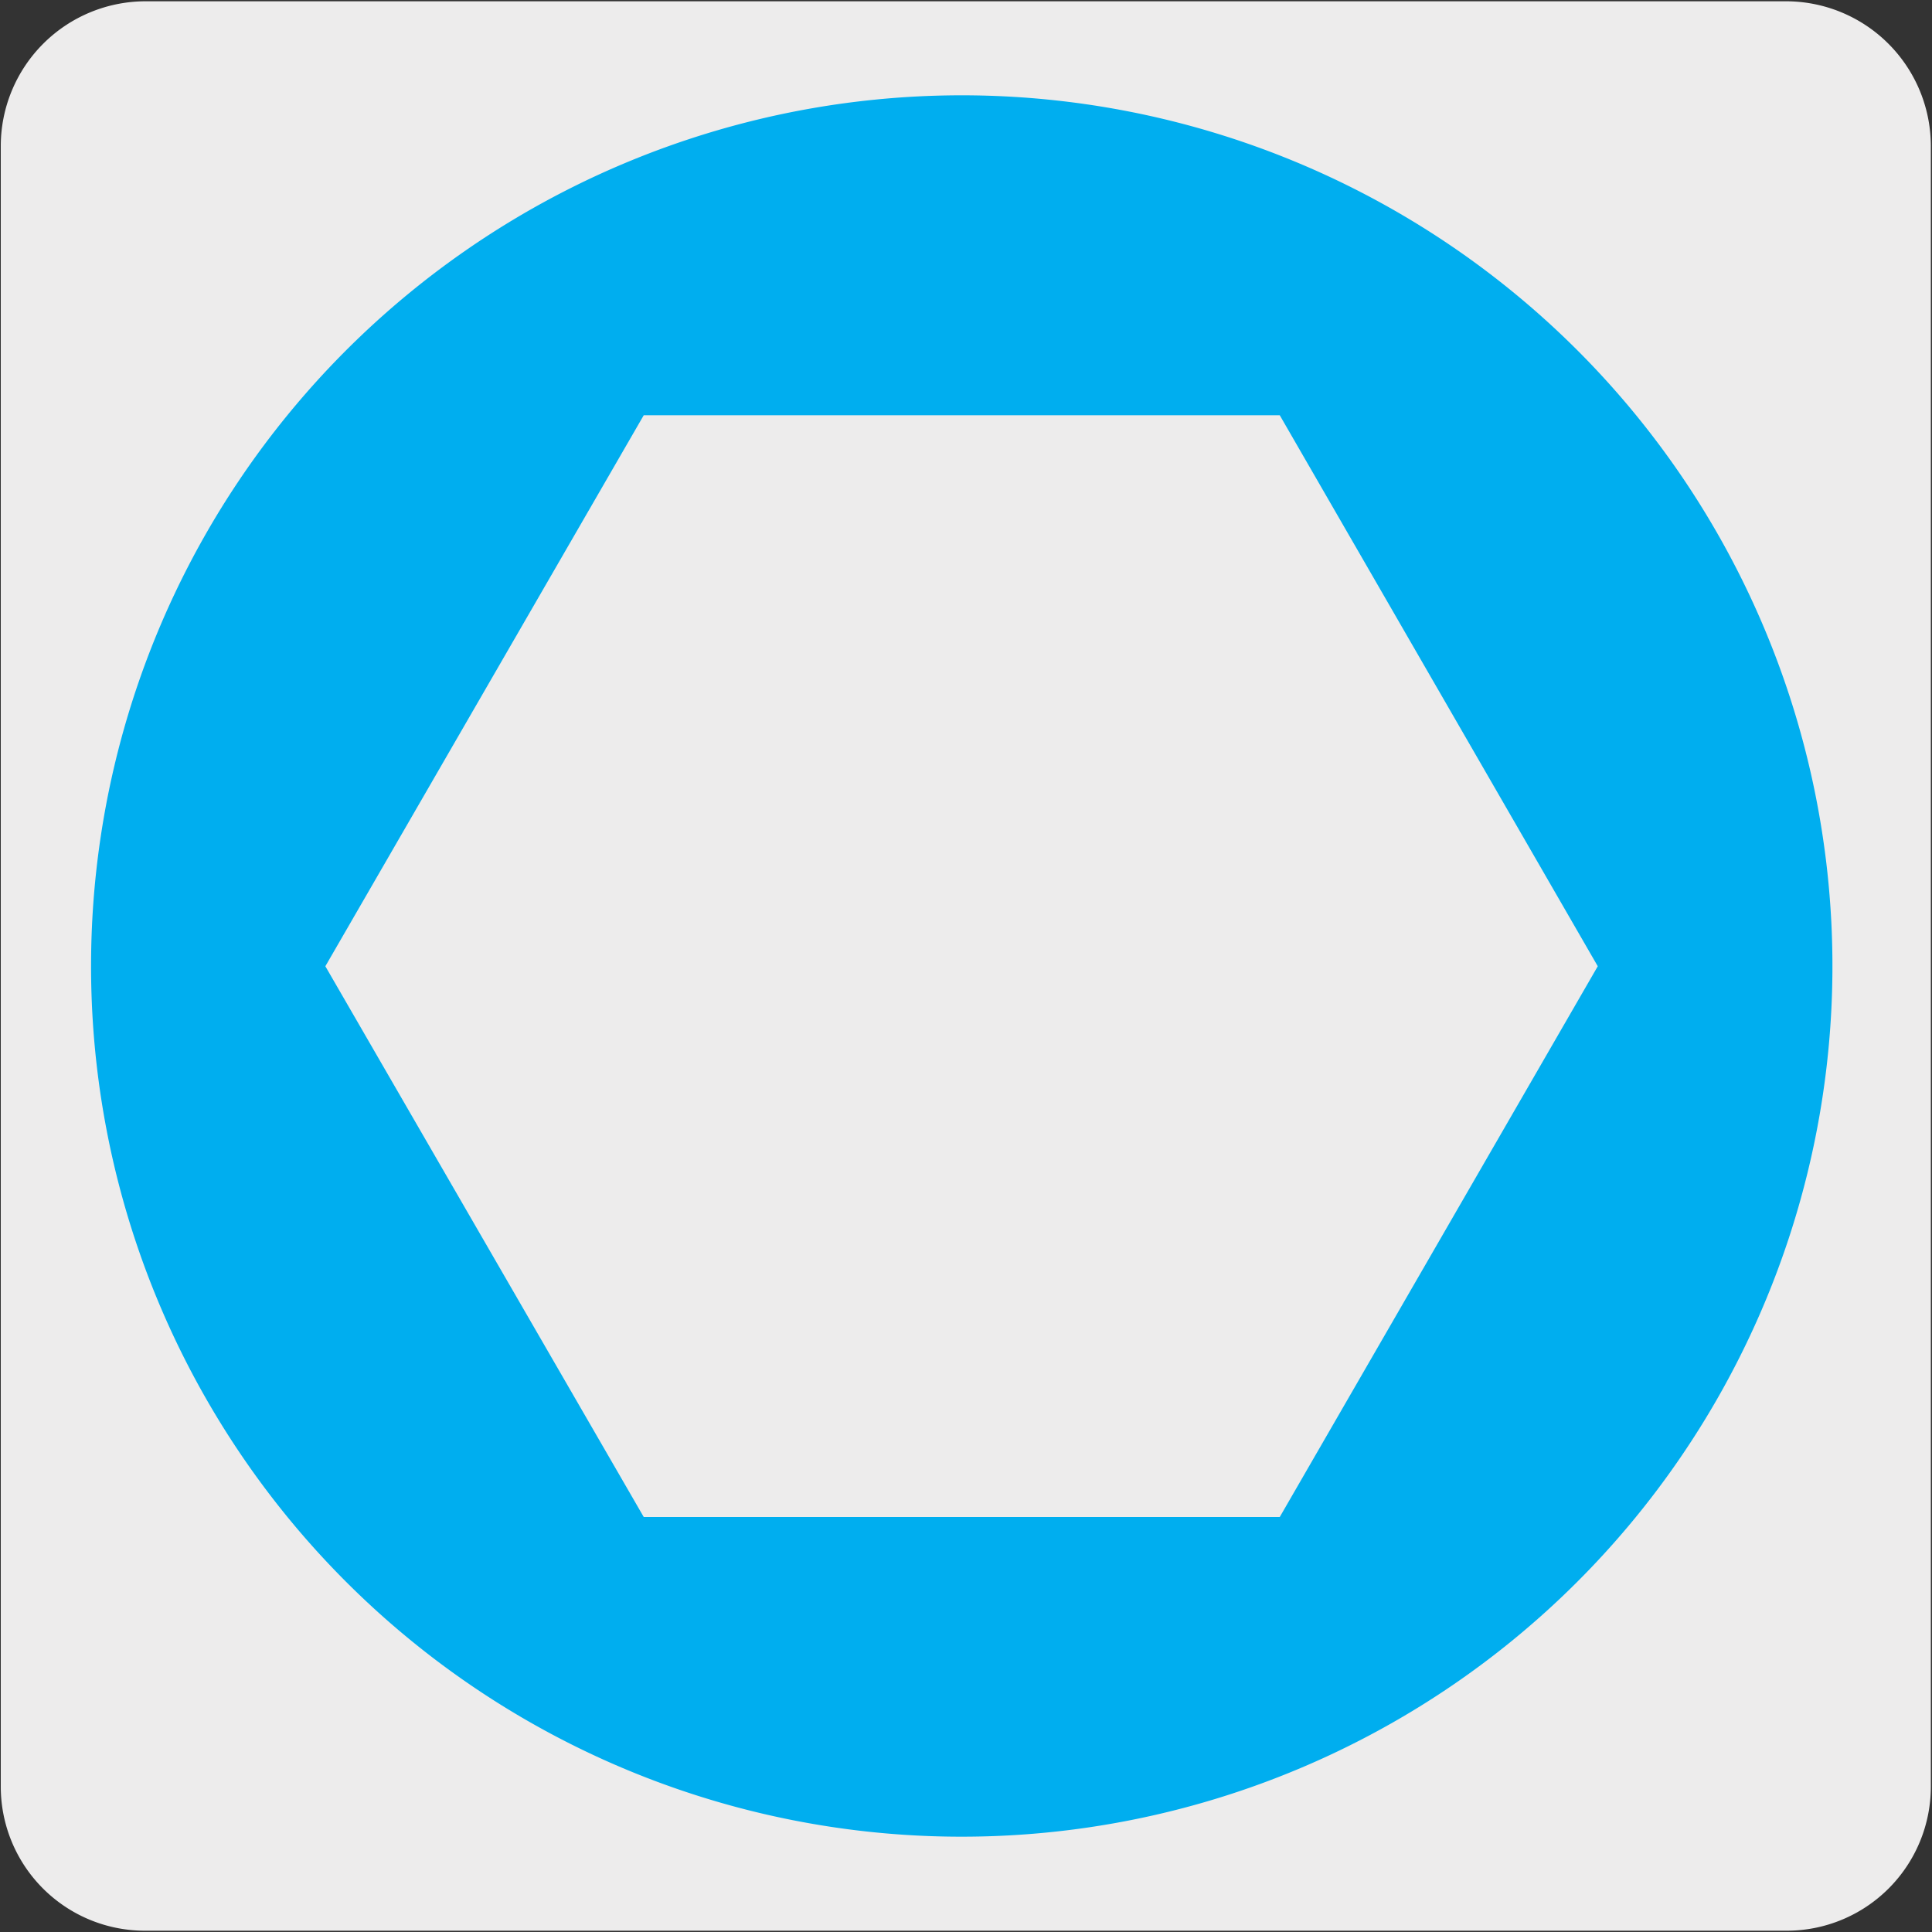 <svg xmlns="http://www.w3.org/2000/svg" viewBox="0 0 150 150"><rect x="0" y="0" width="150" height="150" fill="#333333" stroke="none"/><defs><style>.cls-1{fill:#edecec;}.cls-2{fill:#00aeef;}</style></defs><title>15572-02 </title><g id="Capa_2" data-name="Capa 2"><path class="cls-1" d="M11.31.1H138.62a11.25,11.25,0,0,1,11.29,11.21v127.4a11.19,11.19,0,0,1-11.19,11.19H11.25A11.19,11.19,0,0,1,.06,138.71h0V11.34A11.25,11.25,0,0,1,11.31.1Z"/></g><g id="Capa_3" data-name="Capa 3"><path class="cls-2" d="M7.07,75A67.6,67.6,0,1,1,74.68,142.6,67.58,67.58,0,0,1,7.07,75"/><polygon class="cls-1" points="49.98 117.78 25.26 75.02 49.98 32.24 99.36 32.24 124.05 75.02 99.36 117.78 49.98 117.78"/></g></svg>
